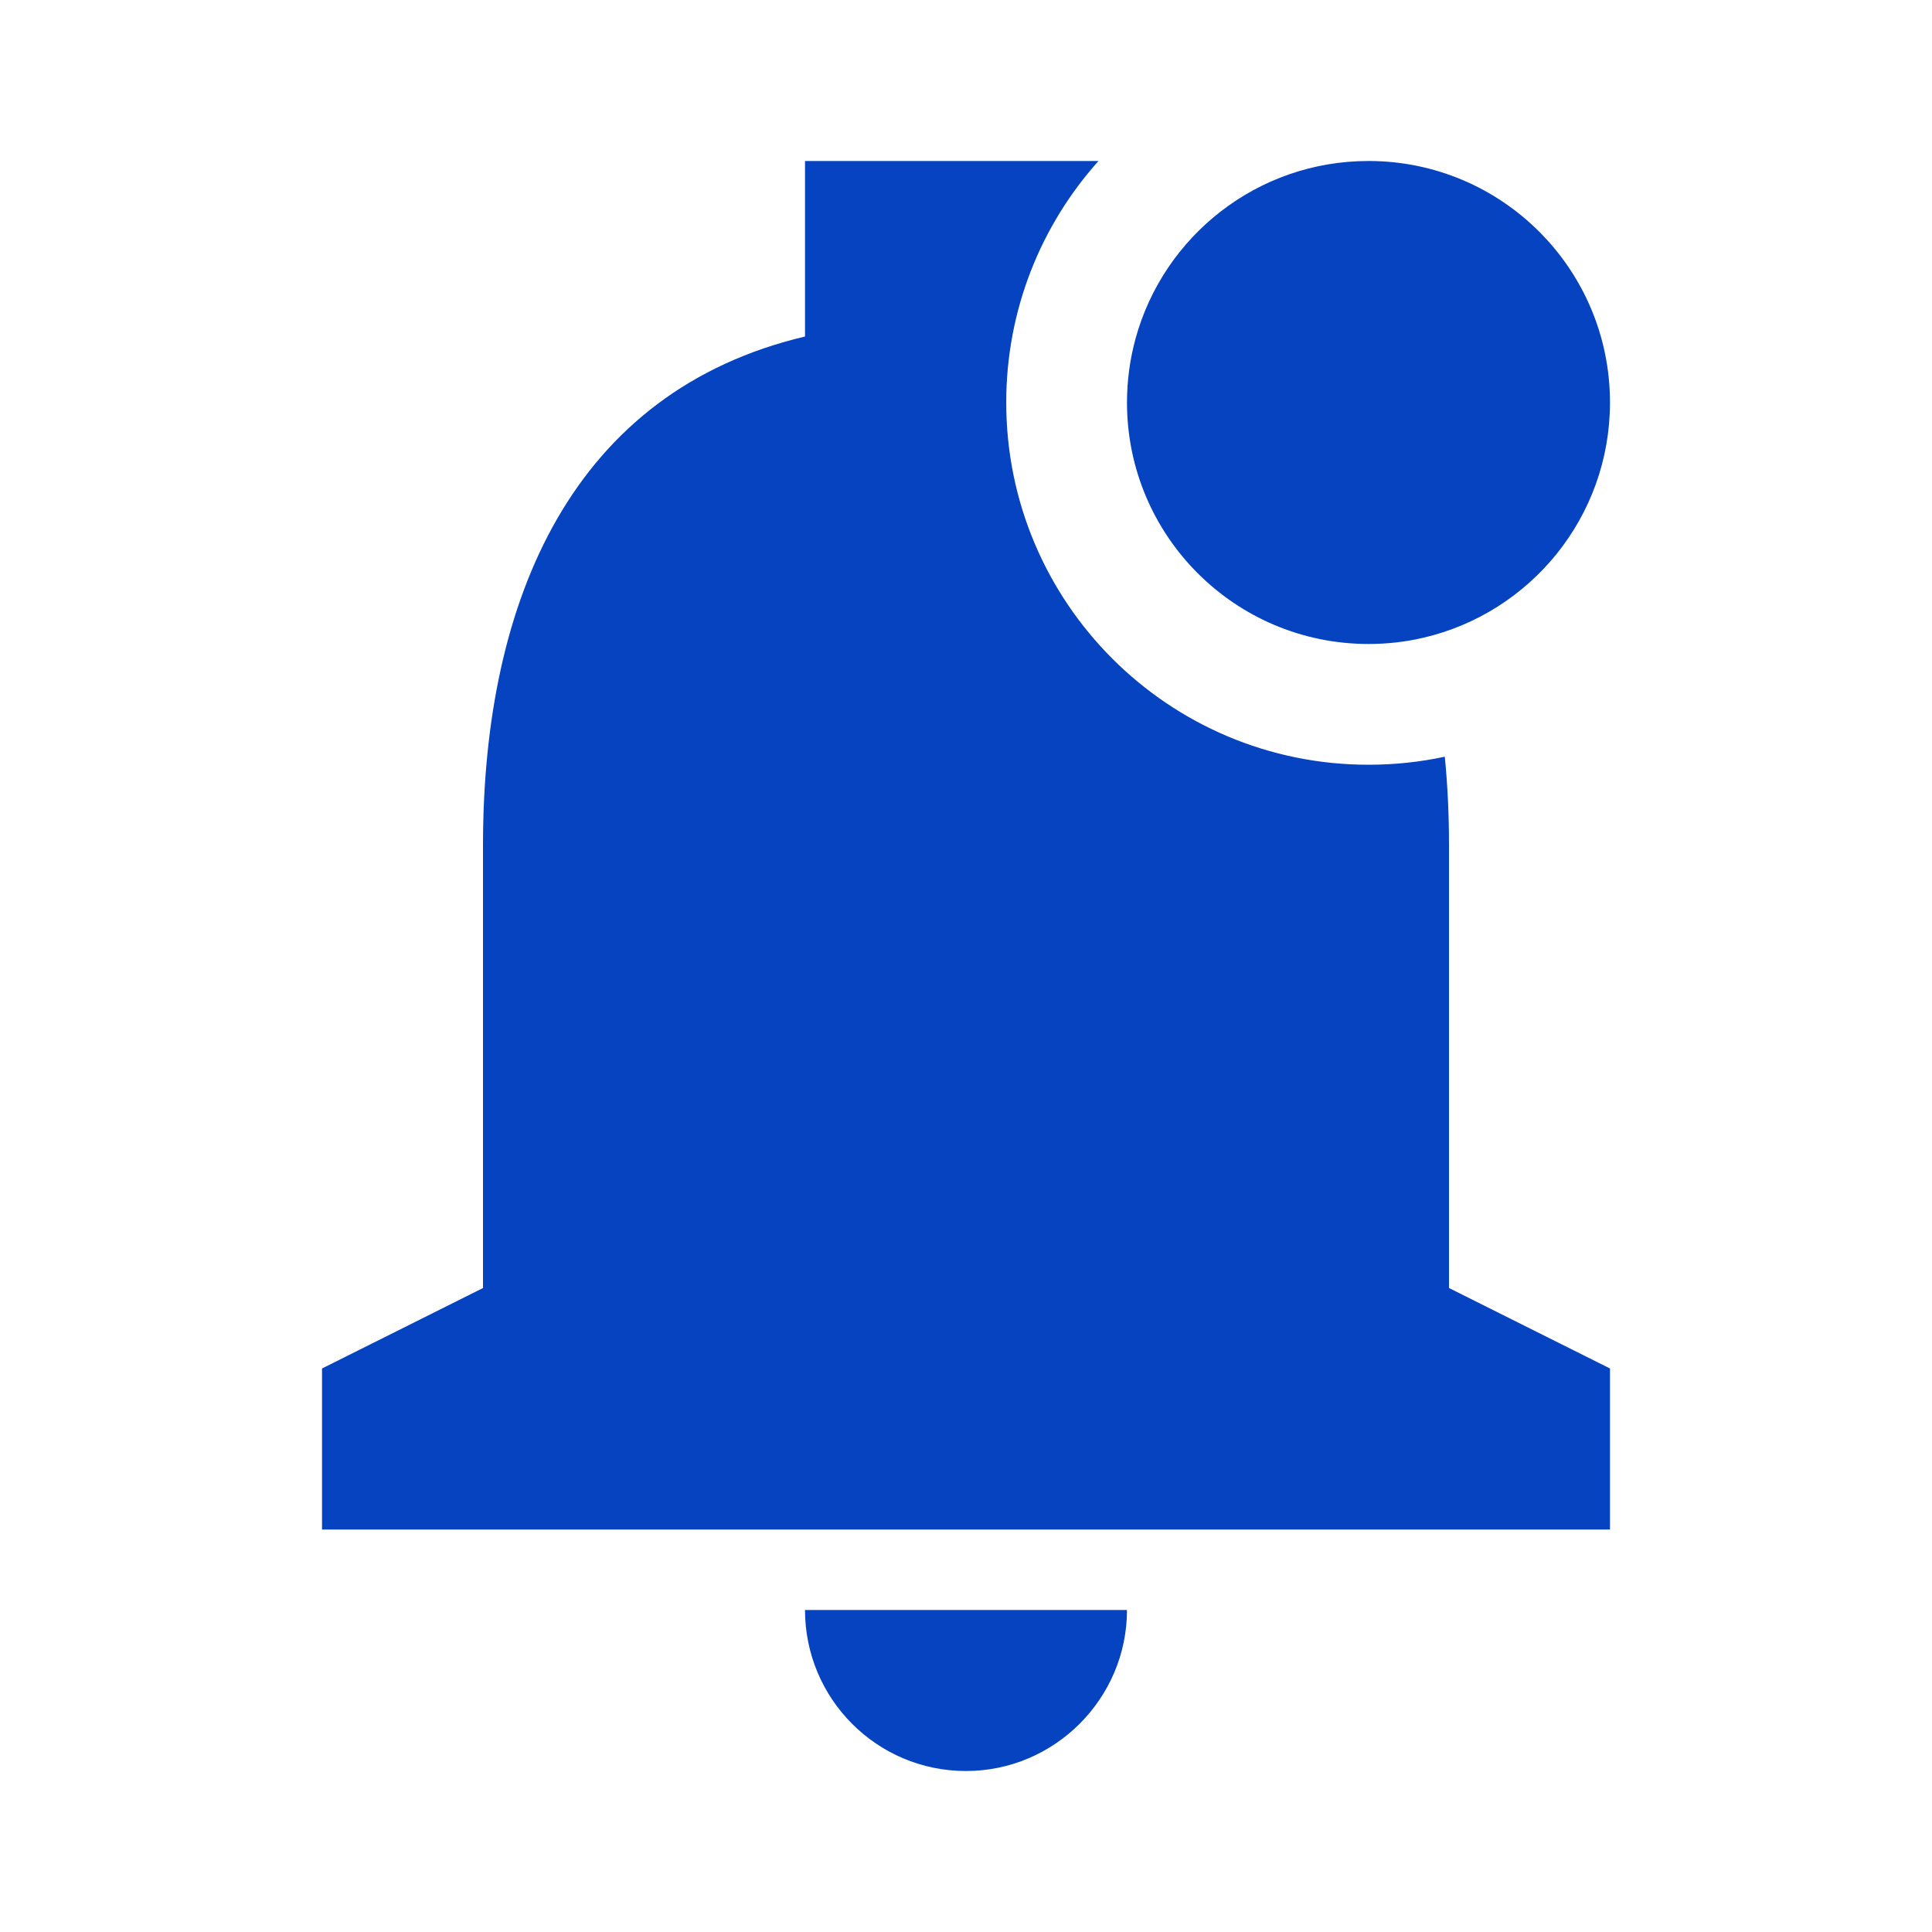 <svg width="40" height="40" viewBox="0 0 40 40" fill="none" xmlns="http://www.w3.org/2000/svg">
<mask id="mask0_5_27" style="mask-type:luminance" maskUnits="userSpaceOnUse" x="0" y="0" width="40" height="40">
<rect width="40" height="40" fill="white"/>
</mask>
<g mask="url(#mask0_5_27)">
<path fill-rule="evenodd" clip-rule="evenodd" d="M22.743 3.333C21.555 4.66 20.833 6.412 20.833 8.333C20.833 12.476 24.191 15.833 28.333 15.833C28.875 15.833 29.404 15.776 29.913 15.667C29.972 16.262 30 16.875 30 17.5V26.667L33.333 28.333V31.667H6.667V28.333L10 26.667V17.5C10 12.367 11.883 8.1 16.667 6.967V3.333H22.743ZM23.51 7.011C24.09 4.891 26.03 3.333 28.333 3.333C31.095 3.333 33.333 5.572 33.333 8.333C33.333 10.705 31.682 12.691 29.467 13.204C29.103 13.289 28.723 13.333 28.333 13.333C25.572 13.333 23.333 11.095 23.333 8.333C23.333 7.875 23.395 7.432 23.51 7.011ZM20 36.667C18.15 36.667 16.667 35.167 16.667 33.333H23.333C23.333 35.167 21.833 36.667 20 36.667Z" fill="#0543C1"/>
</g>
</svg>
